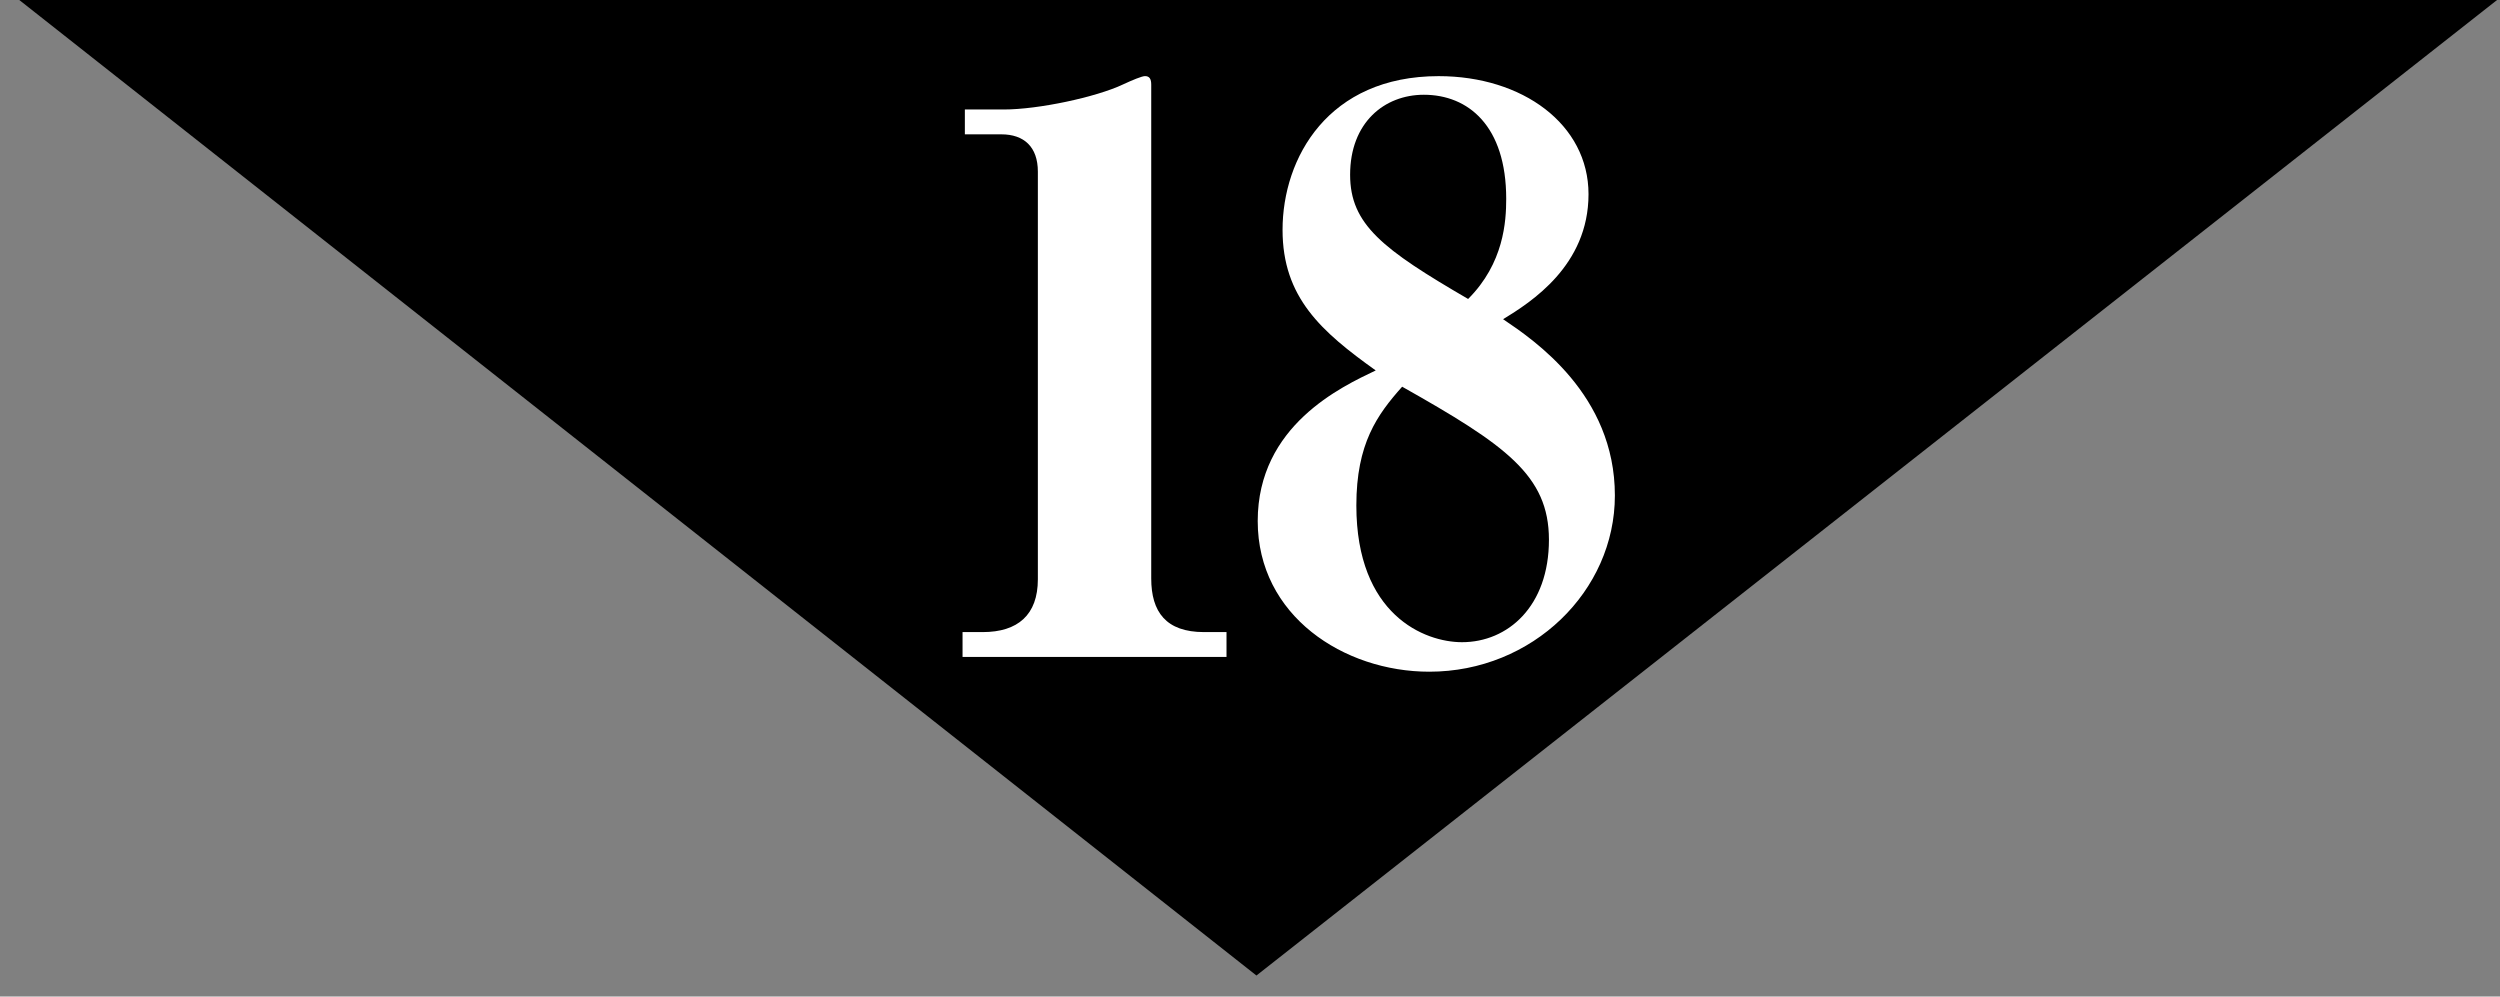 <?xml version="1.0" encoding="utf-8"?>
<!-- Generator: Adobe Illustrator 16.2.1, SVG Export Plug-In . SVG Version: 6.00 Build 0)  -->
<!DOCTYPE svg PUBLIC "-//W3C//DTD SVG 1.1//EN" "http://www.w3.org/Graphics/SVG/1.1/DTD/svg11.dtd">
<svg version="1.1" id="レイヤー_1" xmlns="http://www.w3.org/2000/svg" xmlns:xlink="http://www.w3.org/1999/xlink" x="0px"
	 y="0px" width="72.264px" height="28.806px" viewBox="0 0 72.264 28.806" enable-background="new 0 0 72.264 28.806"
	 xml:space="preserve">
<rect x="0" y="0" width="72.264" height="28.806" fill="#808080" stroke="none"/>
<g>
	<polygon points="36.318,28.198 0.557,0 72.179,0 	"/>
	<g>
		<g>
			<path fill="#FFFFFF" d="M35.454,18.989h-7.631v-0.718h0.583c1.011,0,1.594-0.494,1.594-1.526V4.961
				c0-0.718-0.403-1.078-1.055-1.078h-1.055V3.165h1.122c1.01,0,2.671-0.359,3.435-0.718c0.291-0.135,0.561-0.247,0.65-0.247
				c0.135,0,0.18,0.09,0.18,0.247v14.275c0,0.965,0.427,1.549,1.526,1.549h0.65V18.989z"/>
			<path fill="#FFFFFF" d="M41.315,19.416c-2.469,0-4.96-1.616-4.96-4.354c0-2.761,2.424-3.883,3.411-4.354
				c-1.571-1.123-2.693-2.11-2.693-4.063c0-2.087,1.324-4.444,4.512-4.444c2.424,0,4.332,1.392,4.332,3.412
				c0,2.065-1.661,3.12-2.469,3.614c0.897,0.606,3.231,2.177,3.231,5.095C46.68,17.082,44.301,19.416,41.315,19.416z M41.158,2.739
				c-1.145,0-2.132,0.808-2.132,2.312c0,1.437,0.942,2.155,3.411,3.591c1.033-1.032,1.101-2.244,1.101-2.896
				C43.538,3.636,42.438,2.739,41.158,2.739z M40.53,11.178c-0.719,0.808-1.324,1.639-1.324,3.434c0,3.165,1.975,3.951,3.053,3.951
				c1.324,0,2.514-1.033,2.514-2.963C44.772,13.737,43.516,12.862,40.53,11.178z"/>
		</g>
	</g>
</g>
</svg>
